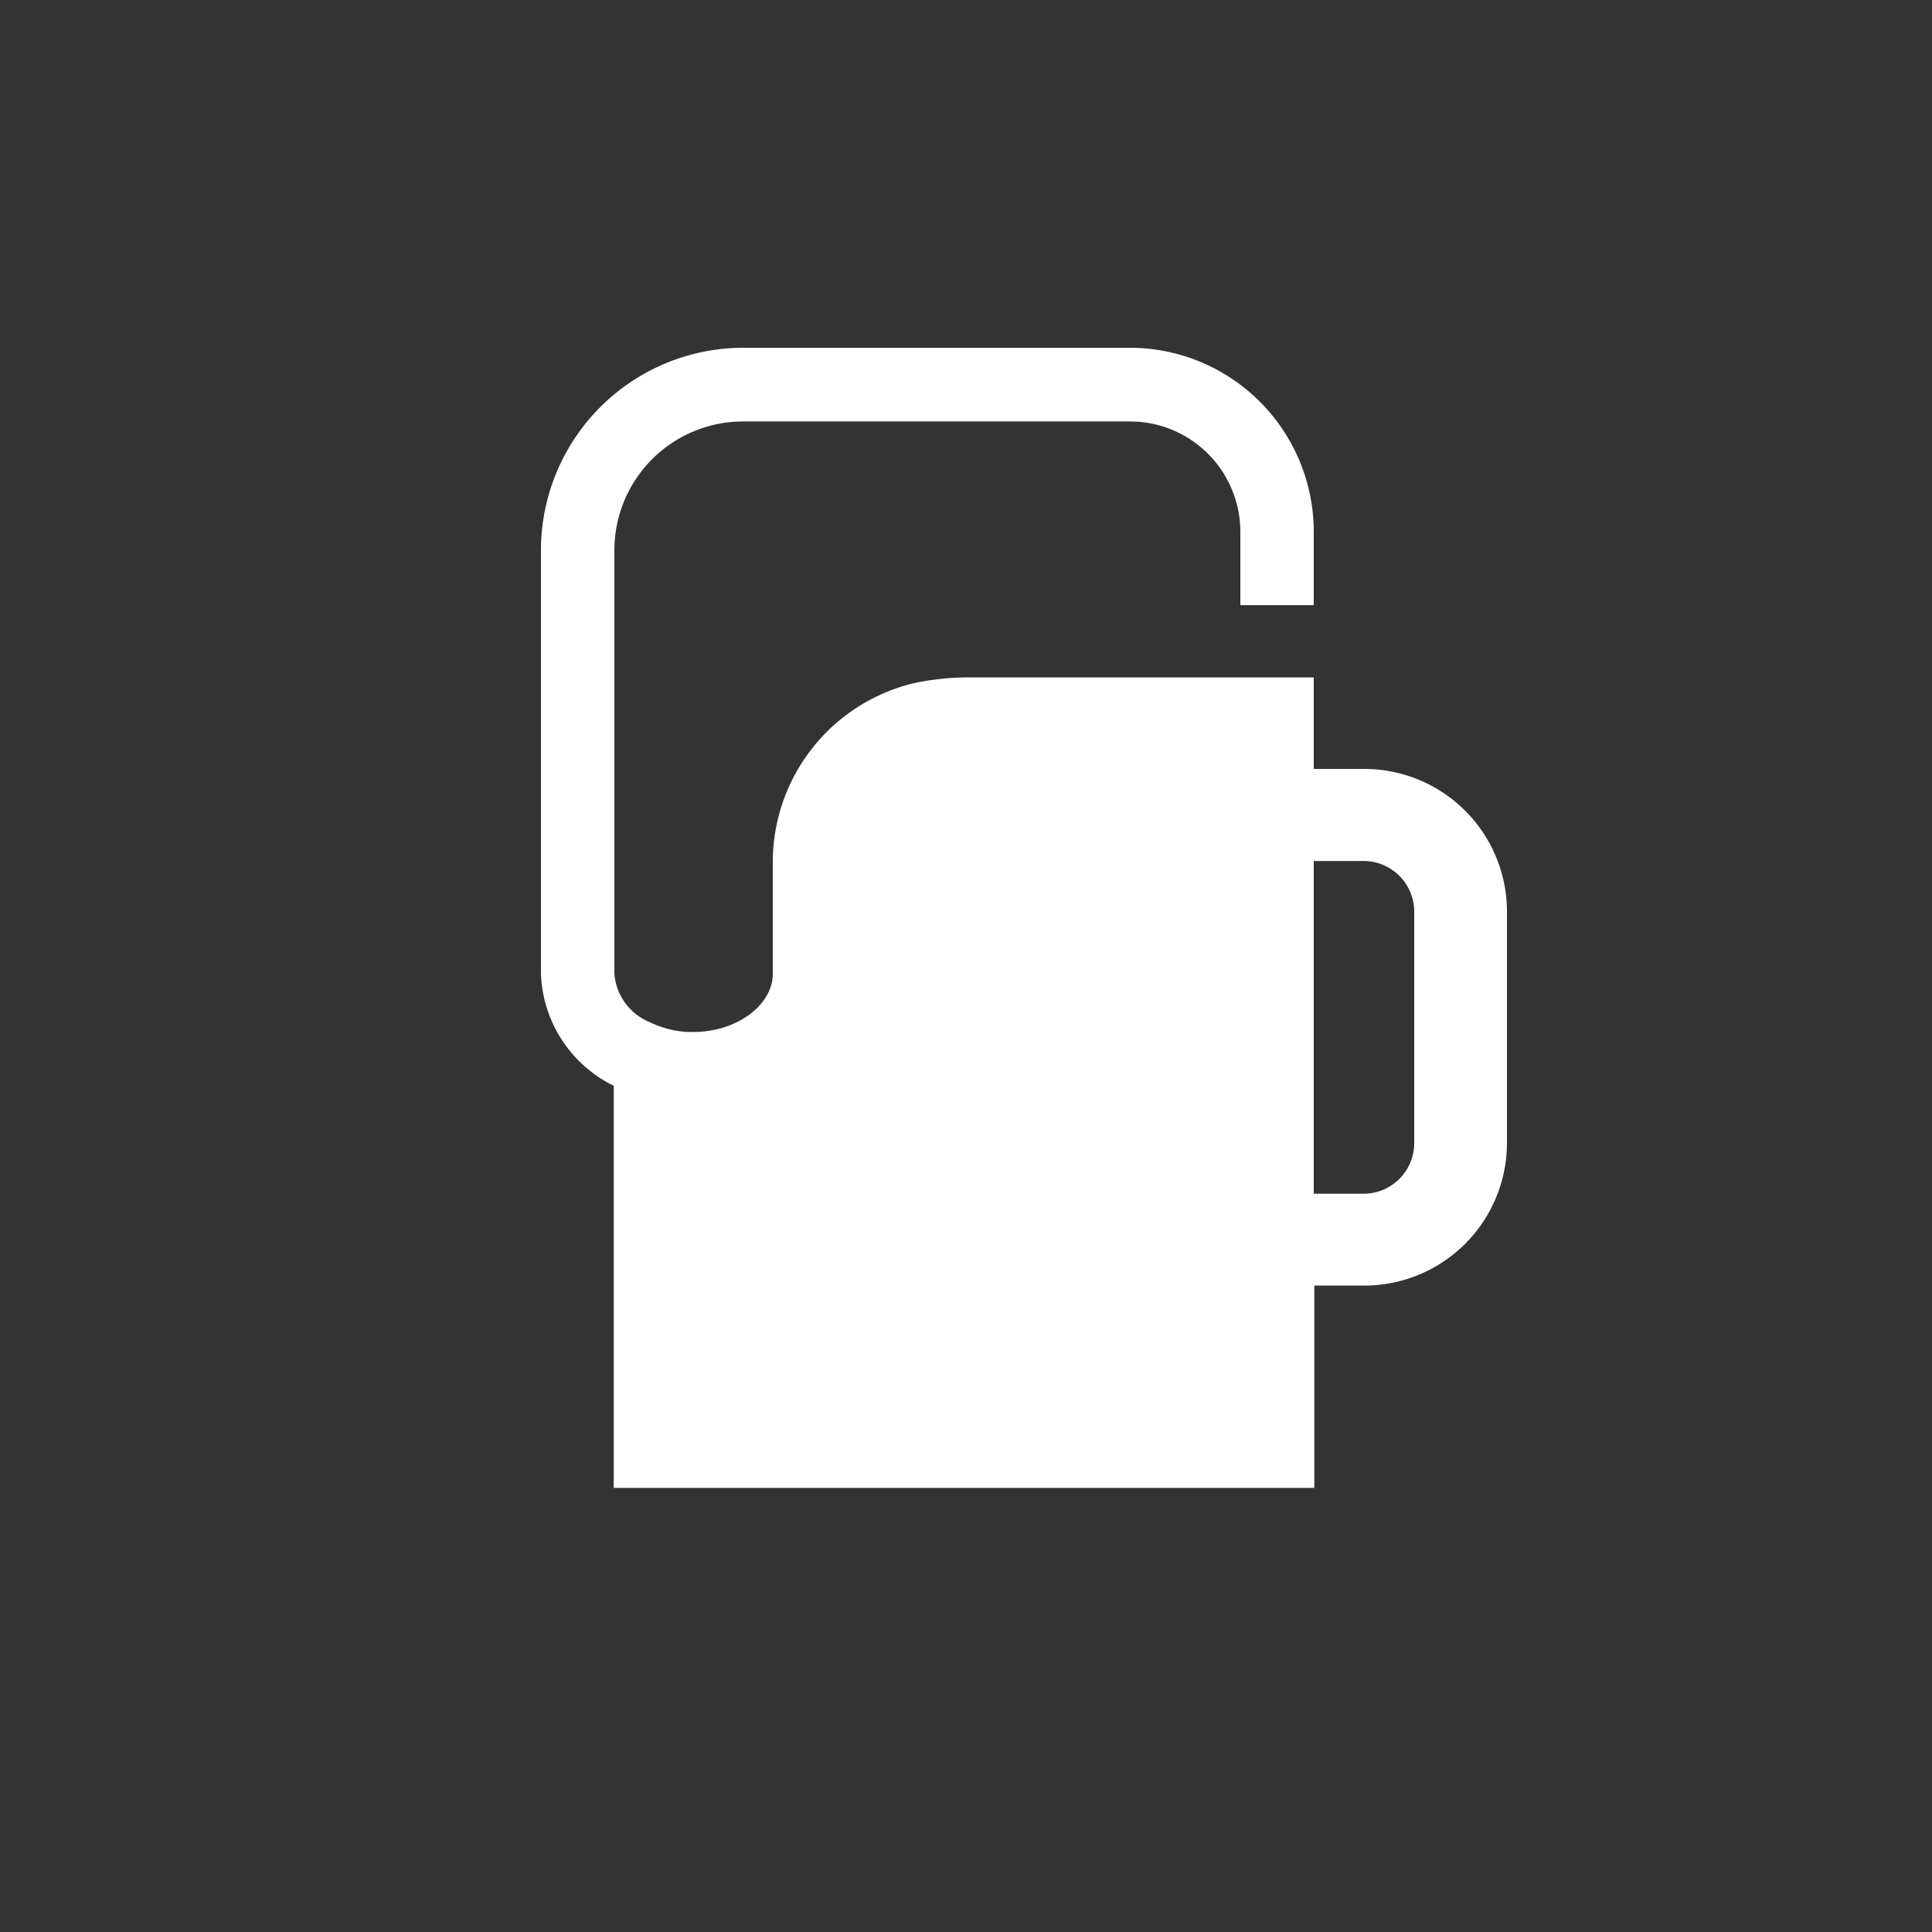<svg xmlns="http://www.w3.org/2000/svg" xmlns:xlink="http://www.w3.org/1999/xlink" width="50" height="50" viewBox="0 0 50 50">
  <rect x="0" y="0" width="50" height="50" fill="#333333" stroke="none"/>
  <defs>
    <clipPath id="clip-path">
      <rect id="長方形_241" data-name="長方形 241" width="25" height="29.506" fill="#ffffff"/>
    </clipPath>
  </defs>
  <g id="グループ_7600" data-name="グループ 7600" transform="translate(-1102 -316)">
    <g id="グループ_7560" data-name="グループ 7560" transform="translate(1116 325)">
      <g id="グループ_7559" data-name="グループ 7559" transform="translate(0 0)" clip-path="url(#clip-path)">
        <path id="パス_2729" data-name="パス 2729" d="M11.131,8.532a6.794,6.794,0,0,0-1.474.147A4.761,4.761,0,0,0,6,13.306V16.2c0,.816-.94,1.507-2.048,1.507H3.788a2.521,2.521,0,0,1-.953-.245A1.48,1.48,0,0,1,1.9,16.2V5.237A3.335,3.335,0,0,1,5.231,1.907H15.244A2.857,2.857,0,0,1,18.1,4.761v1.9H20v-1.9A4.764,4.764,0,0,0,15.244,0H5.235A5.242,5.242,0,0,0,0,5.237V16.2a3.36,3.36,0,0,0,1.884,2.9V29.506H20.015V24.271h1.292A3.693,3.693,0,0,0,25,20.578V14.6A3.693,3.693,0,0,0,21.307,10.9H20V8.532ZM22.6,20.581a1.313,1.313,0,0,1-1.313,1.313H20V13.282h1.292A1.313,1.313,0,0,1,22.6,14.6Z" transform="translate(0 0)" fill="#ffffff"/>
      </g>
    </g>
    <g id="パス_2771" data-name="パス 2771" transform="translate(1102 316)" fill="none">
      <path d="M0,0H50V50H0Z" stroke="none"/>
      <path d="M 1 1 L 1 49 L 49 49 L 49 1 L 1 1 M 0 0 L 50 0 L 50 50 L 0 50 L 0 0 Z" stroke="none" fill="rgba(0,245,255,0)"/>
    </g>
  </g>
</svg>
